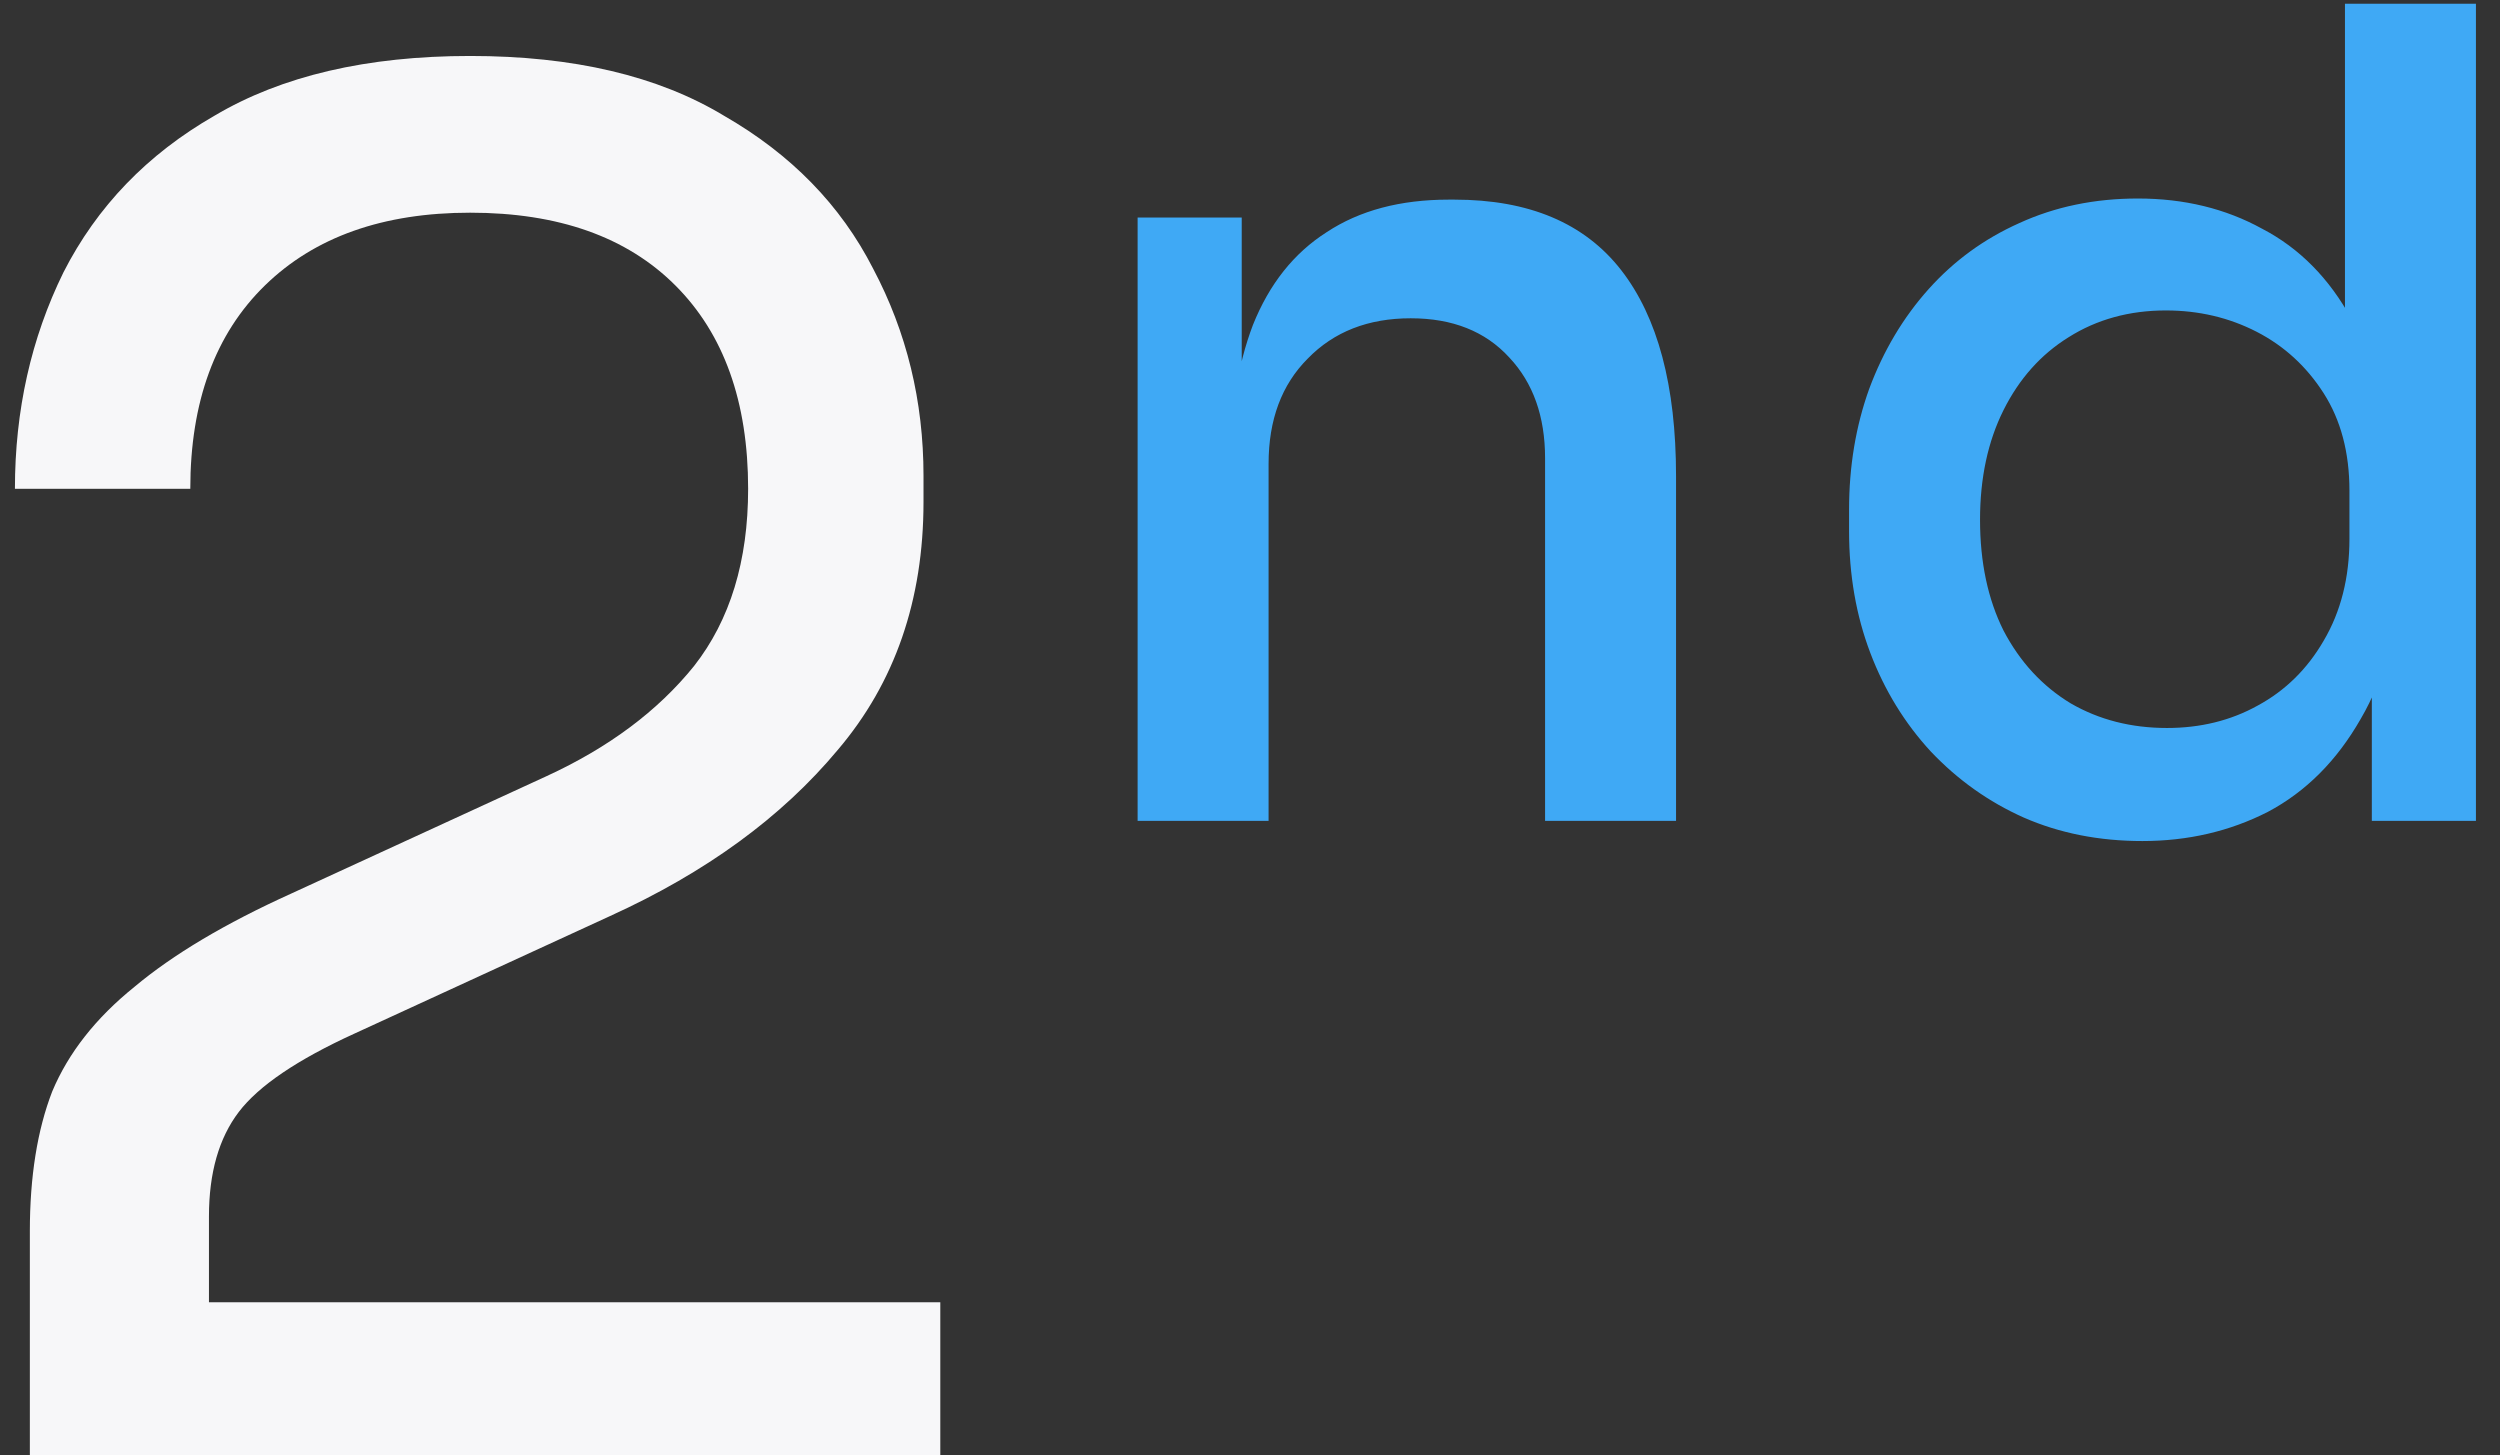 <svg xmlns="http://www.w3.org/2000/svg" width="67" height="39" viewBox="0 0 67 39" fill="none"><rect x="0" y="0" width="67" height="39" fill="#333333" stroke="none"/><path d="M0.8 39V33C0.8 31.533 1 30.283 1.4 29.25C1.833 28.217 2.567 27.283 3.6 26.45C4.633 25.583 6.033 24.75 7.8 23.95L14.65 20.8C16.317 20.033 17.633 19.05 18.6 17.85C19.567 16.617 20.05 15.033 20.05 13.1C20.05 10.767 19.4 8.95 18.1 7.65C16.8 6.35 14.967 5.7 12.6 5.7C10.267 5.7 8.433 6.35 7.1 7.65C5.767 8.95 5.1 10.767 5.1 13.1H0.4C0.4 11 0.833 9.067 1.7 7.3C2.6 5.533 3.95 4.133 5.75 3.1C7.55 2.033 9.833 1.5 12.6 1.5C15.367 1.5 17.633 2.033 19.4 3.1C21.2 4.133 22.533 5.5 23.4 7.2C24.3 8.9 24.75 10.75 24.75 12.75V13.45C24.75 16.083 23.983 18.3 22.45 20.1C20.95 21.9 18.917 23.383 16.35 24.55L9.5 27.7C7.967 28.4 6.933 29.1 6.4 29.8C5.867 30.5 5.6 31.433 5.6 32.6V37.2L4.3 34.9H25.2V39H0.8Z" fill="#F7F7F9"></path><path d="M30.488 22V5.83H33.278V12.76H32.948C32.948 11.16 33.158 9.81 33.578 8.71C34.018 7.61 34.678 6.78 35.558 6.22C36.438 5.64 37.528 5.35 38.828 5.35H38.978C40.978 5.35 42.468 5.98 43.448 7.24C44.428 8.5 44.918 10.34 44.918 12.76V22H41.408V12.28C41.408 11.16 41.088 10.26 40.448 9.58C39.808 8.88 38.928 8.53 37.808 8.53C36.668 8.53 35.748 8.89 35.048 9.61C34.348 10.31 33.998 11.25 33.998 12.43V22H30.488ZM57.415 22.54C56.255 22.54 55.195 22.33 54.235 21.91C53.295 21.49 52.465 20.9 51.745 20.14C51.045 19.38 50.505 18.5 50.125 17.5C49.745 16.5 49.555 15.41 49.555 14.23V13.66C49.555 12.5 49.735 11.42 50.095 10.42C50.475 9.4 51.005 8.51 51.685 7.75C52.365 6.99 53.175 6.4 54.115 5.98C55.075 5.54 56.135 5.32 57.295 5.32C58.535 5.32 59.645 5.59 60.625 6.13C61.625 6.65 62.425 7.46 63.025 8.56C63.645 9.64 63.985 11.02 64.045 12.7L62.845 11.05V0.1H66.355V22H63.565V14.98H64.345C64.285 16.72 63.925 18.15 63.265 19.27C62.625 20.39 61.795 21.22 60.775 21.76C59.755 22.28 58.635 22.54 57.415 22.54ZM58.075 19.51C58.975 19.51 59.785 19.31 60.505 18.91C61.245 18.51 61.835 17.93 62.275 17.17C62.735 16.39 62.965 15.48 62.965 14.44V13.15C62.965 12.13 62.735 11.26 62.275 10.54C61.815 9.82 61.215 9.27 60.475 8.89C59.735 8.51 58.925 8.32 58.045 8.32C57.065 8.32 56.195 8.56 55.435 9.04C54.695 9.5 54.115 10.15 53.695 10.99C53.275 11.83 53.065 12.81 53.065 13.93C53.065 15.07 53.275 16.06 53.695 16.9C54.135 17.74 54.735 18.39 55.495 18.85C56.255 19.29 57.115 19.51 58.075 19.51Z" fill="#3FA9F5"></path></svg>